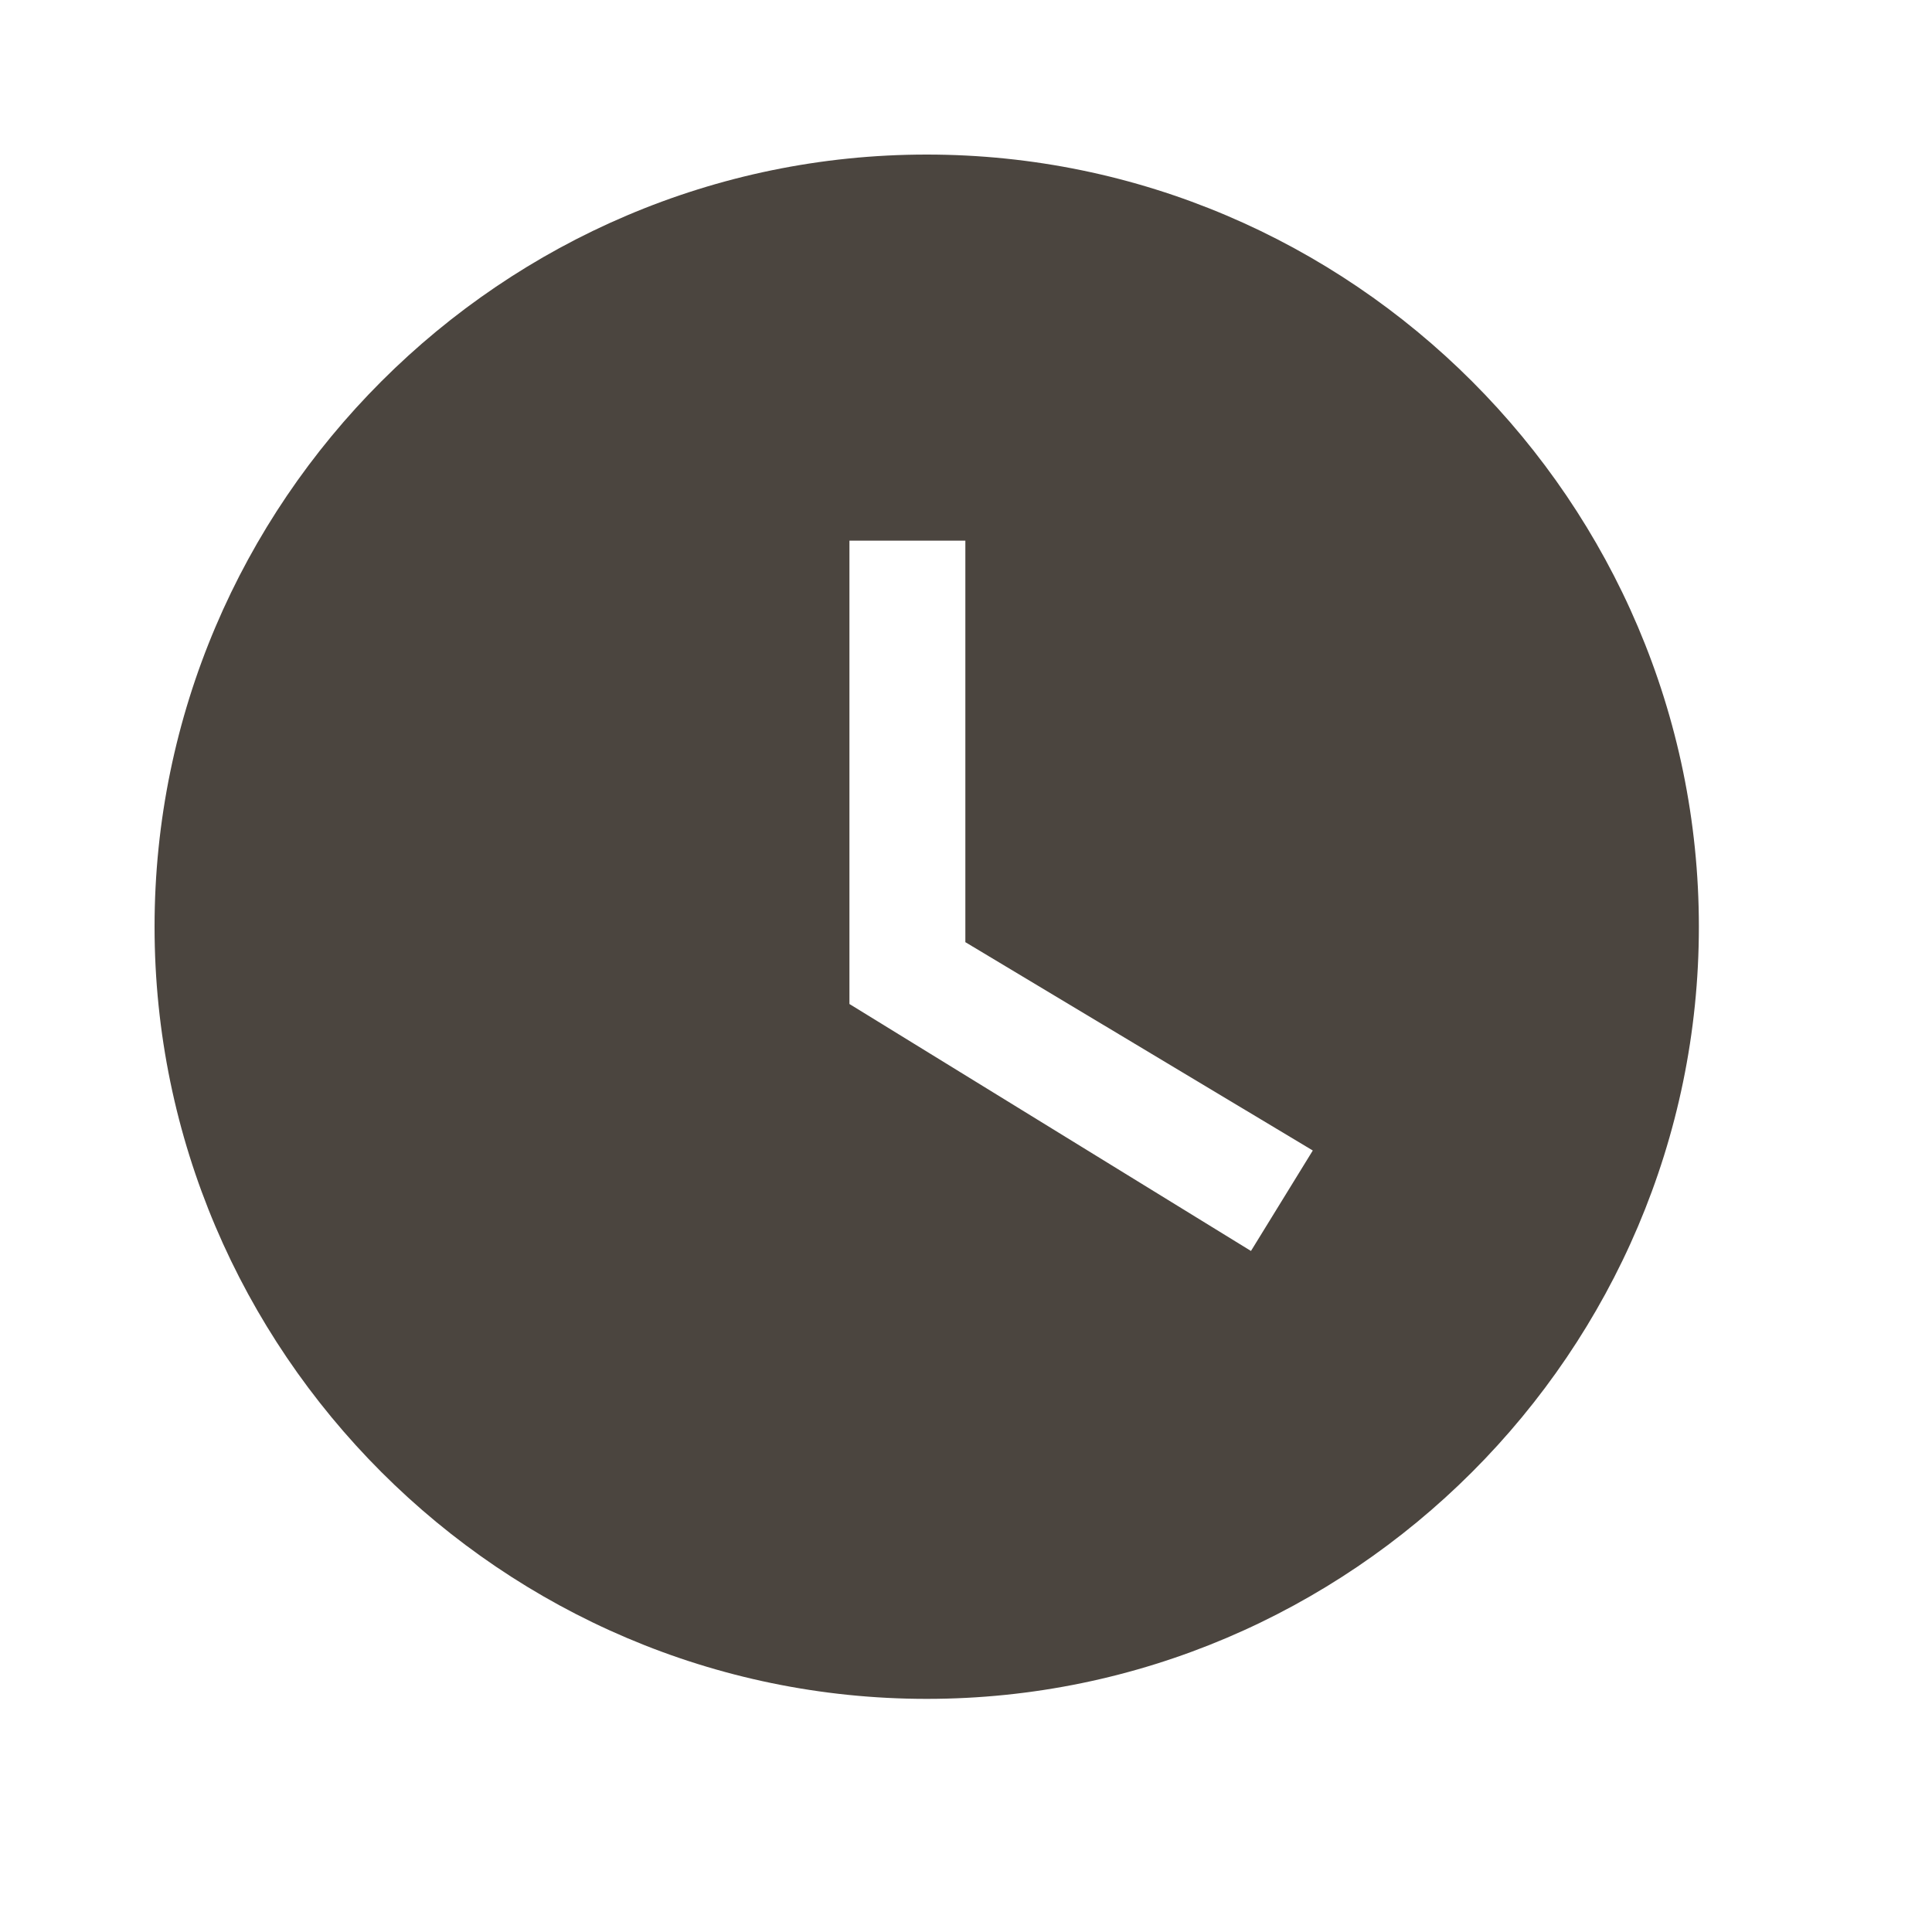 <?xml version="1.0" encoding="utf-8"?>
<svg xmlns="http://www.w3.org/2000/svg" fill="none" height="100%" overflow="visible" preserveAspectRatio="none" style="display: block;" viewBox="0 0 6 6" width="100%">
<g clip-path="url(#clip0_0_6096)" id="watch_later">
<path d="M2.878 0.48C1.559 0.48 0.48 1.559 0.48 2.878C0.48 4.197 1.559 5.276 2.878 5.276C4.197 5.276 5.276 4.197 5.276 2.878C5.276 1.559 4.197 0.48 2.878 0.48ZM3.885 3.885L2.638 3.118V1.679H2.998V2.926L4.077 3.573L3.885 3.885Z" fill="#4B453F" id="Vector"/>
</g>
<defs>
<clipPath id="clip0_0_6096">
<rect fill="white" height="5.755" width="5.755"/>
</clipPath>
</defs>
</svg>